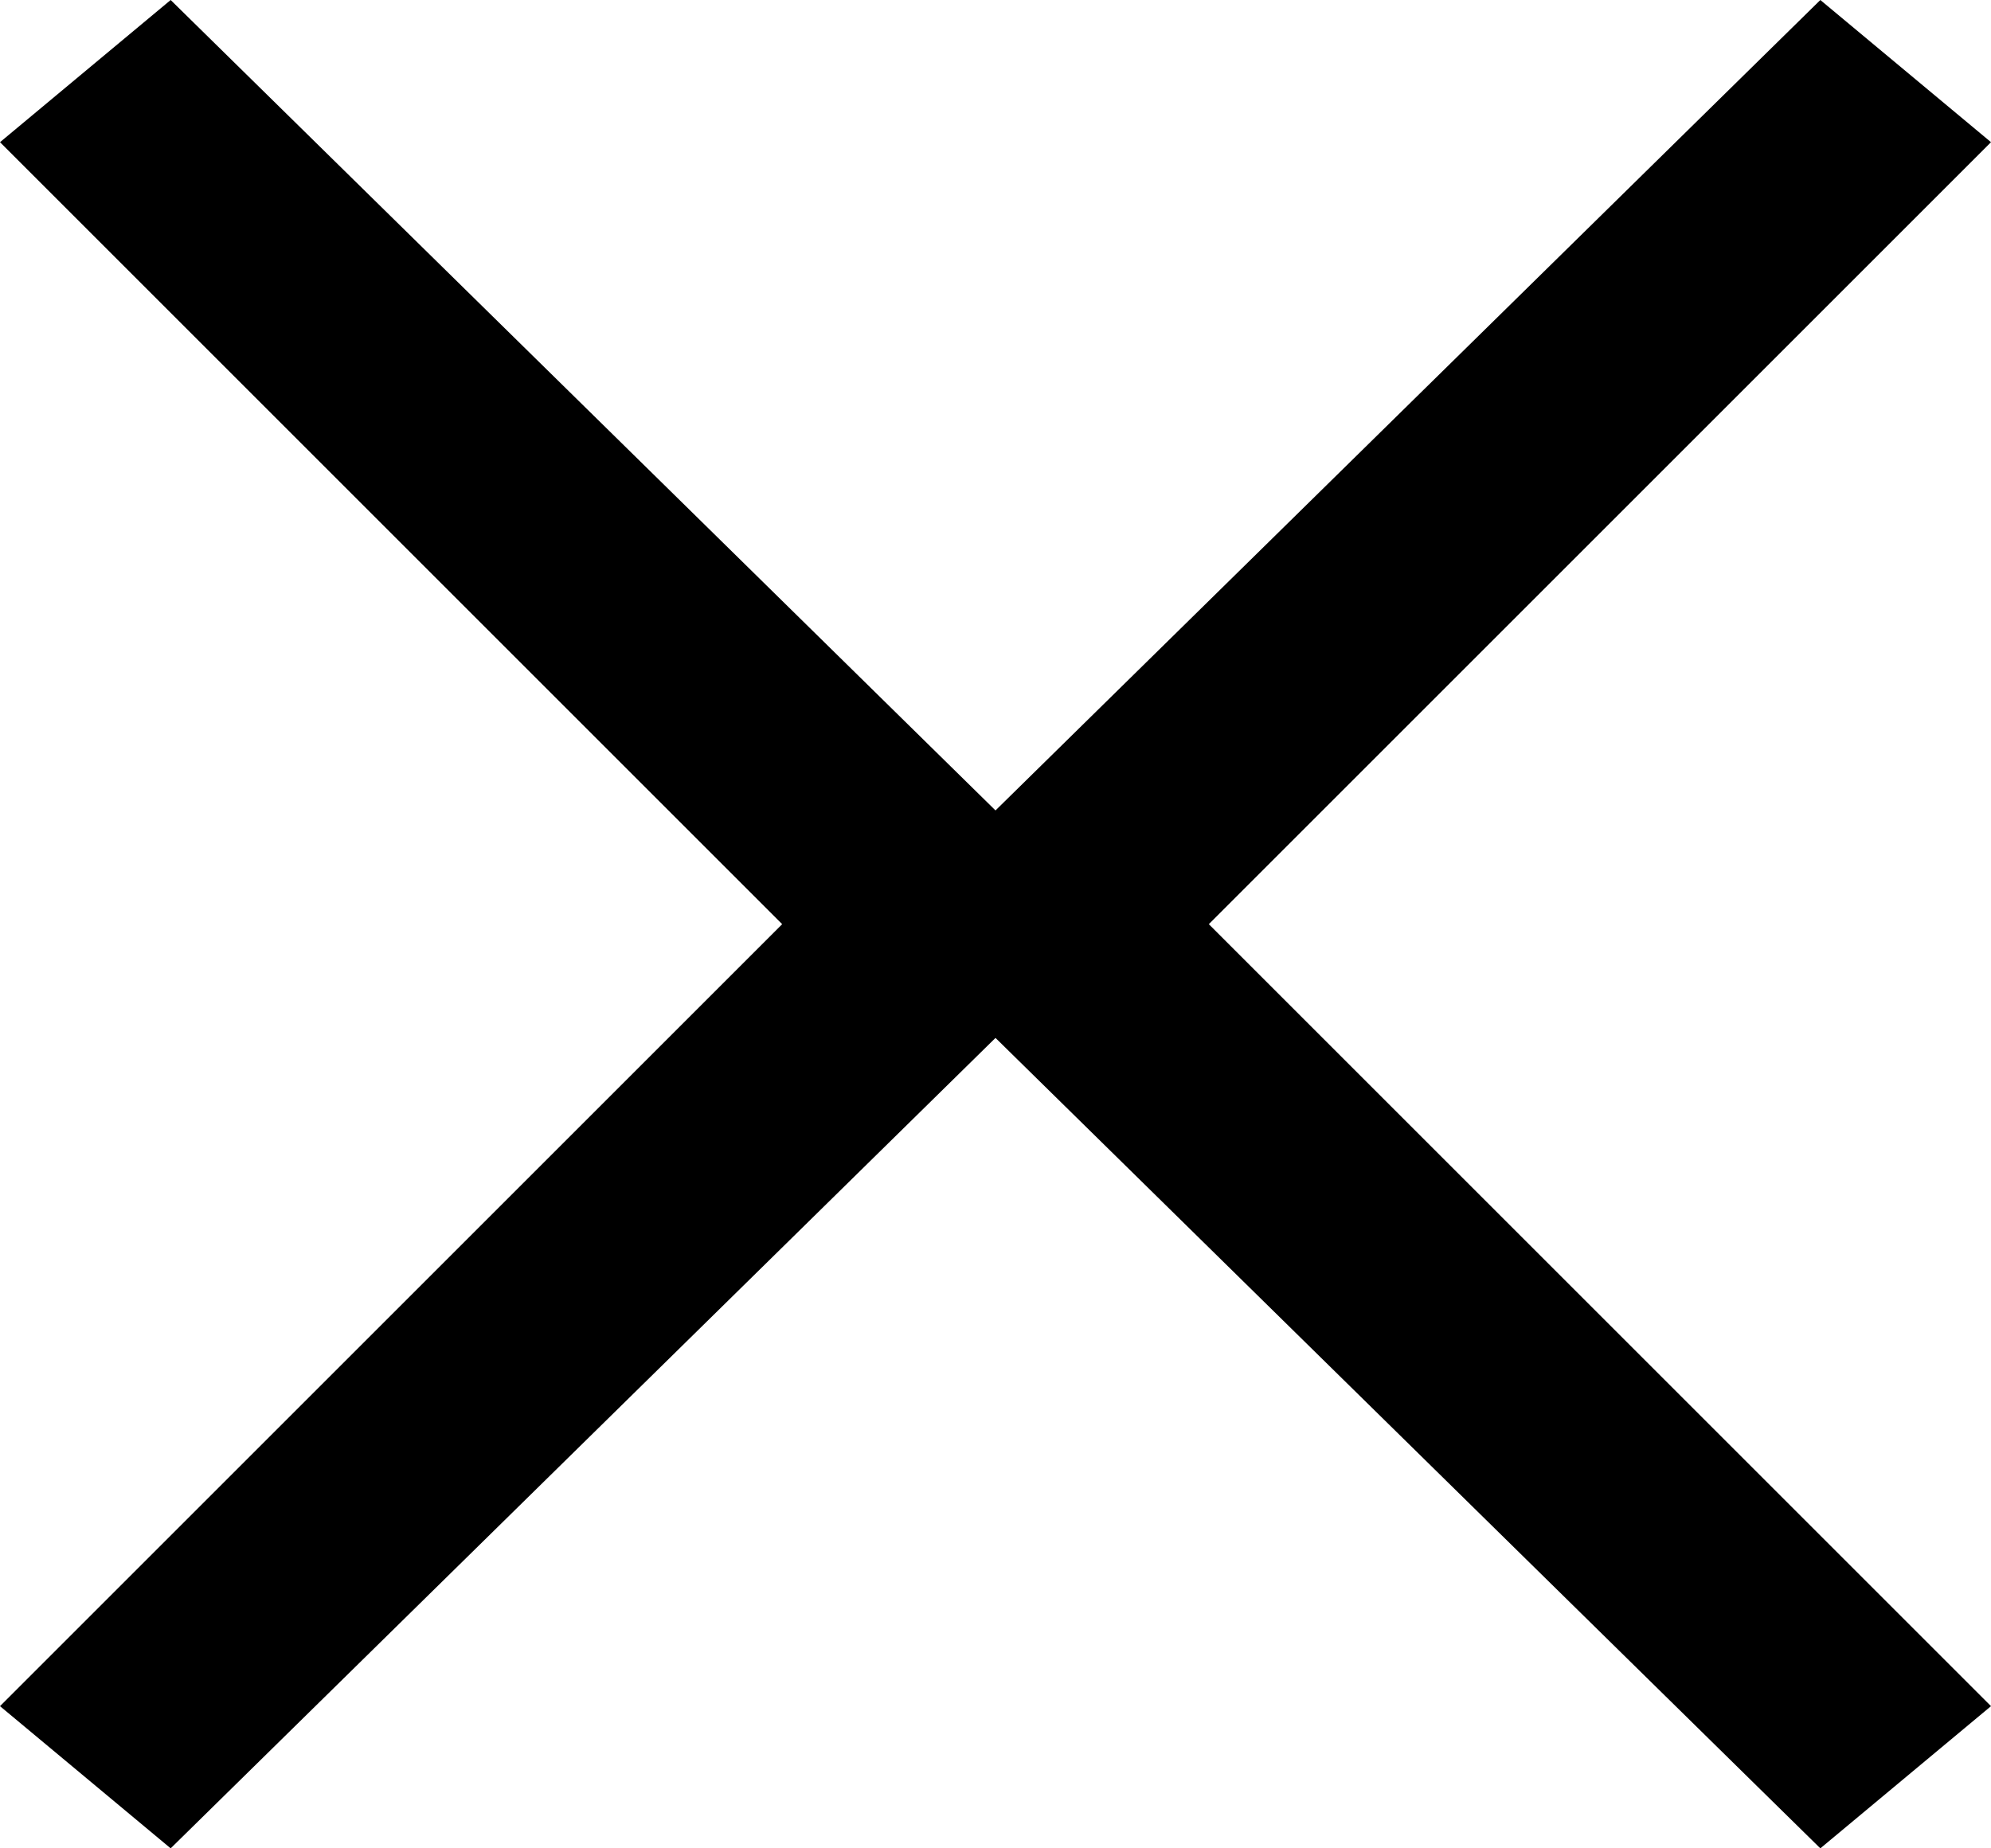 <?xml version="1.0" encoding="UTF-8"?>
<svg id="Calque_1" xmlns="http://www.w3.org/2000/svg" version="1.1" viewBox="0 0 14 13">
  <!-- Generator: Adobe Illustrator 29.3.1, SVG Export Plug-In . SVG Version: 2.1.0 Build 151)  -->
  <defs>
    <style>
      .st0 {
        fill: #000;
      }
    </style>
  </defs>
  <polygon class="st0" points="12.8 0 7 5.7 1.2 0 0 1 5.5 6.5 0 12 1.2 13 7 7.3 12.8 13 14 12 8.5 6.5 14 1 12.8 0"/>
</svg>